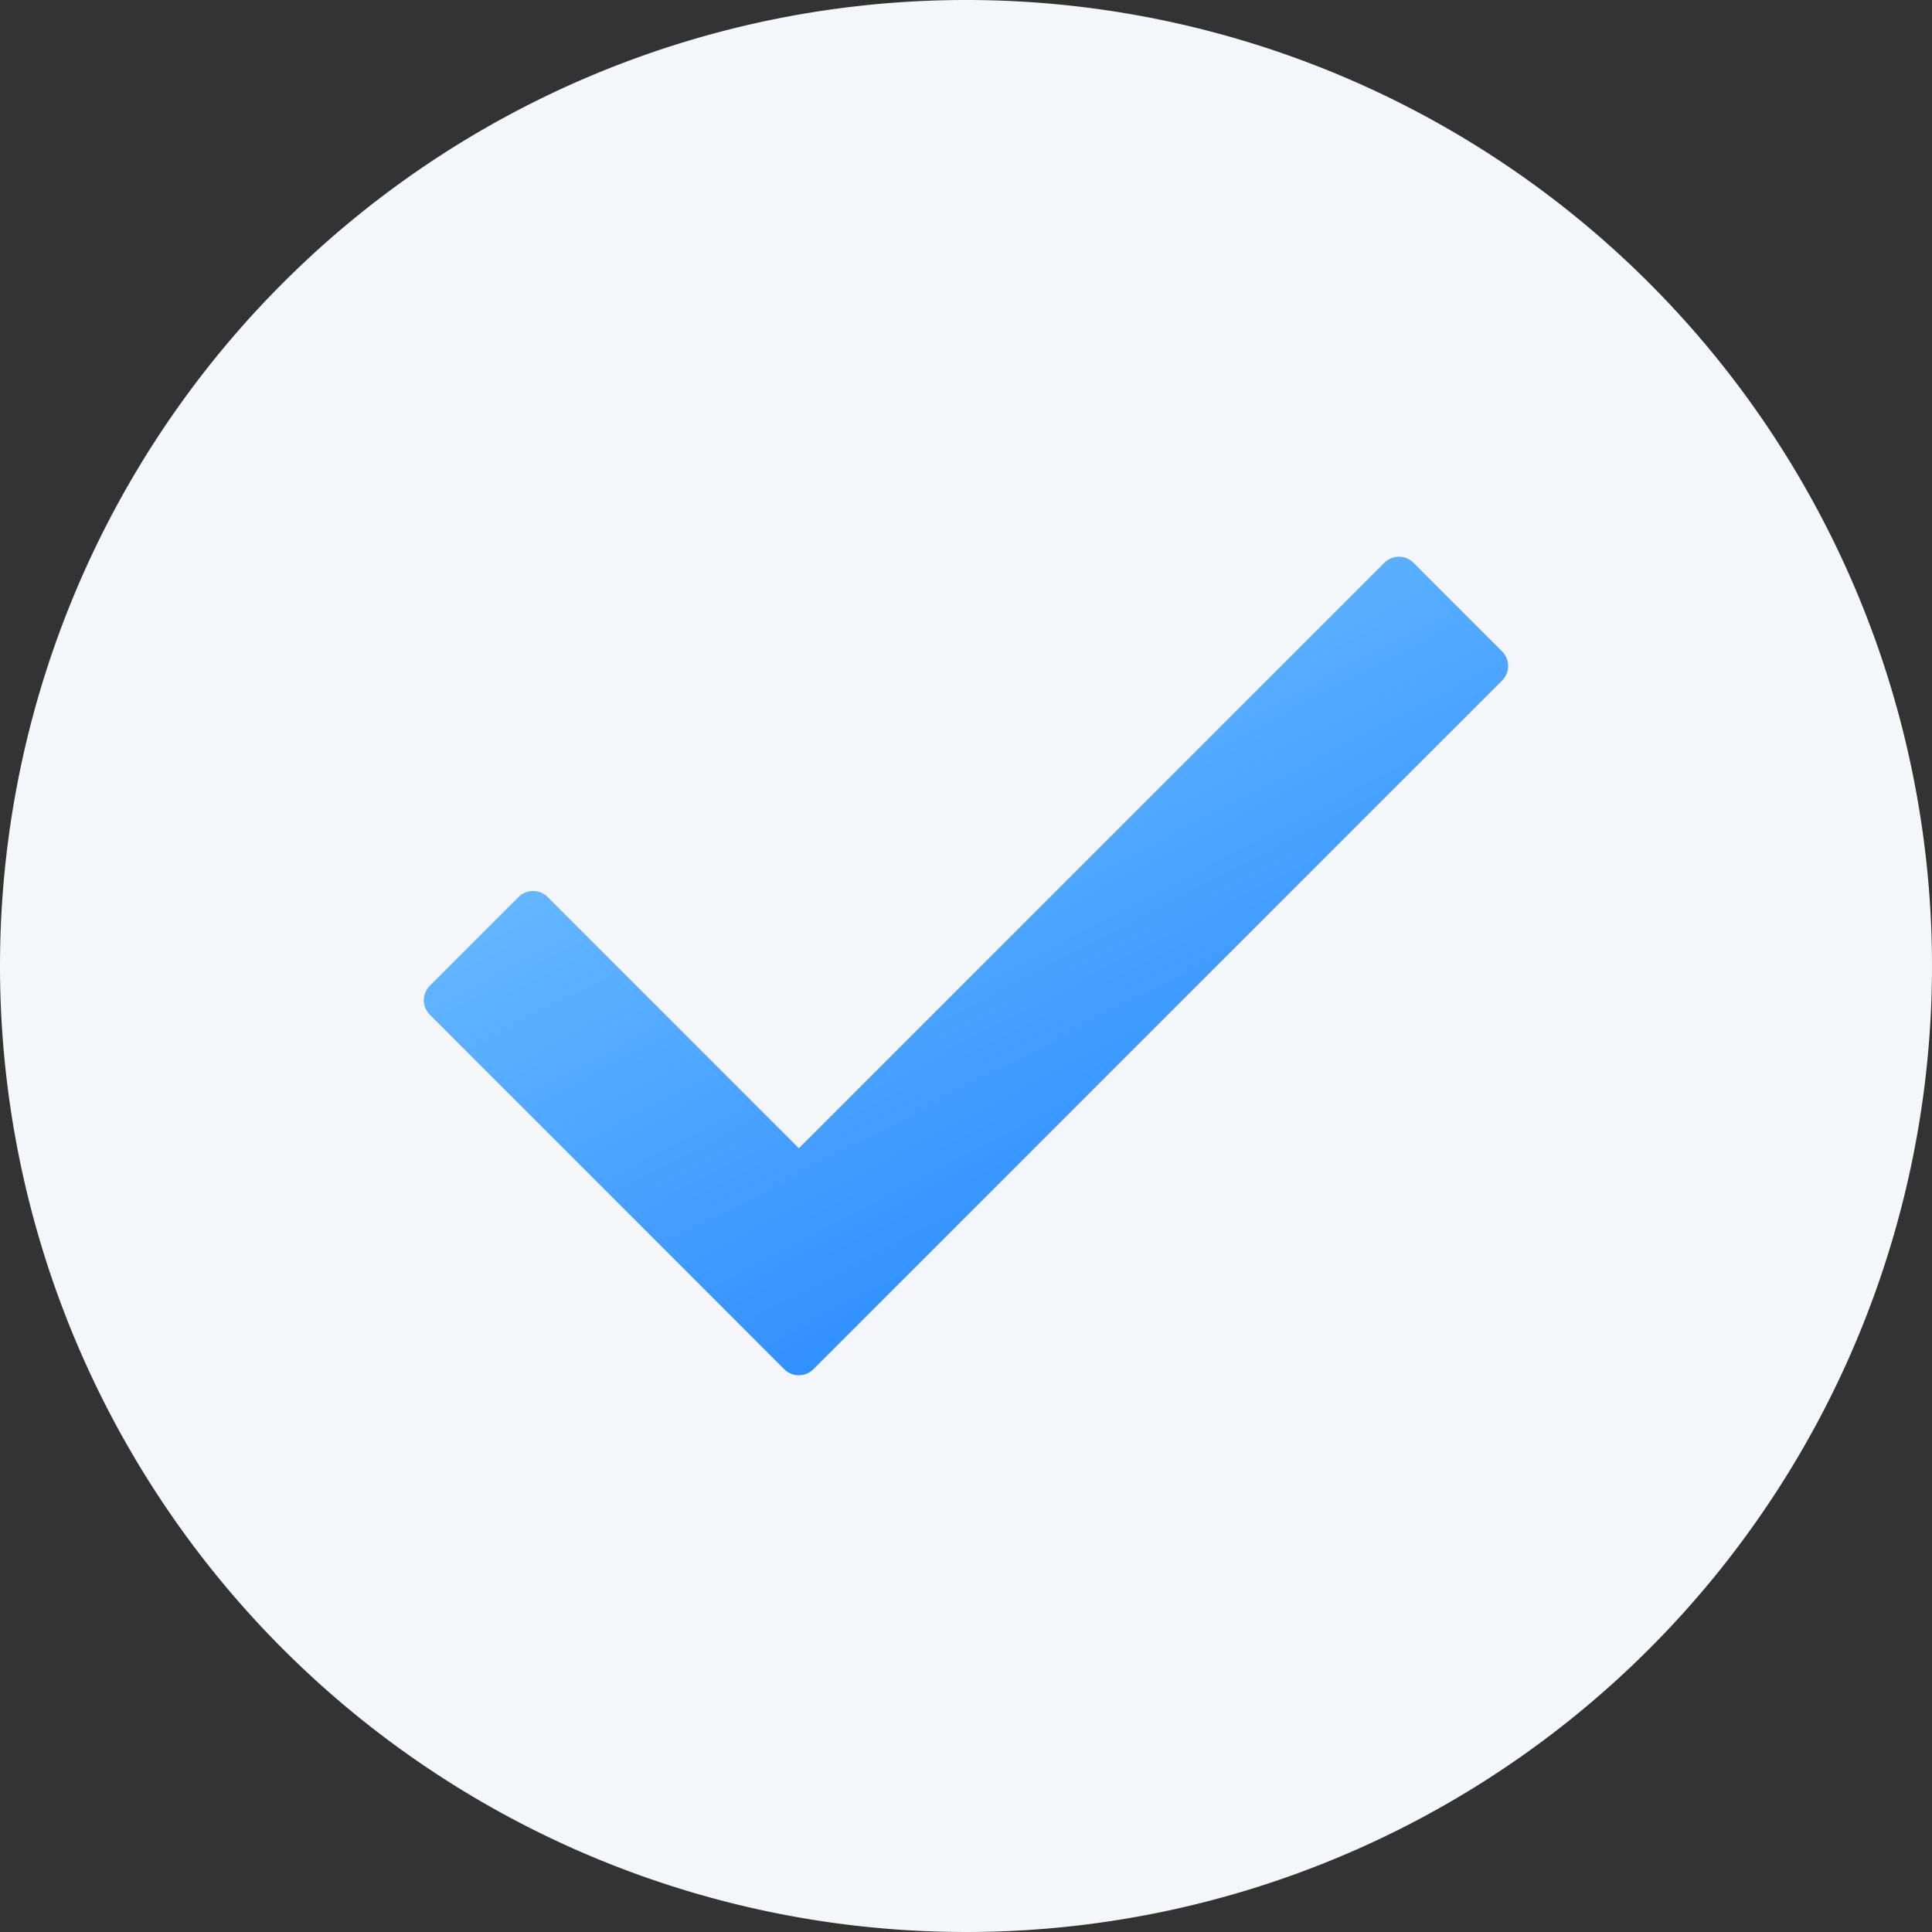 <svg xmlns="http://www.w3.org/2000/svg" xmlns:xlink="http://www.w3.org/1999/xlink" width="125" height="125" viewBox="0 0 125 125">
  <rect x="0" y="0" width="125" height="125" fill="#333333" stroke="none"/>
  <defs>
    <linearGradient id="linear-gradient" x1="0.034" y1="-0.339" x2="1.003" y2="1.068" gradientUnits="objectBoundingBox">
      <stop offset="0" stop-color="#97e0ff"/>
      <stop offset="1" stop-color="#1075ff"/>
    </linearGradient>
  </defs>
  <g id="Gruppe_18414" data-name="Gruppe 18414" transform="translate(-621 -3558.628)">
    <path id="Pfad_90016" data-name="Pfad 90016" d="M62.5,0A62.5,62.5,0,1,1,0,62.5,62.5,62.5,0,0,1,62.5,0Z" transform="translate(621 3558.628)" fill="#f5f6f9"/>
    <path id="check" d="M72.268,22.15,27.7,66.715a1.33,1.33,0,0,1-1.877,0L2.888,43.776a1.33,1.33,0,0,1,0-1.877l5.742-5.742a1.33,1.33,0,0,1,1.877,0L26.765,52.415,64.649,14.531a1.33,1.33,0,0,1,1.877,0l5.742,5.742A1.33,1.33,0,0,1,72.268,22.15Z" transform="translate(645.922 3580.505)" fill="url(#linear-gradient)"/>
  </g>
</svg>
